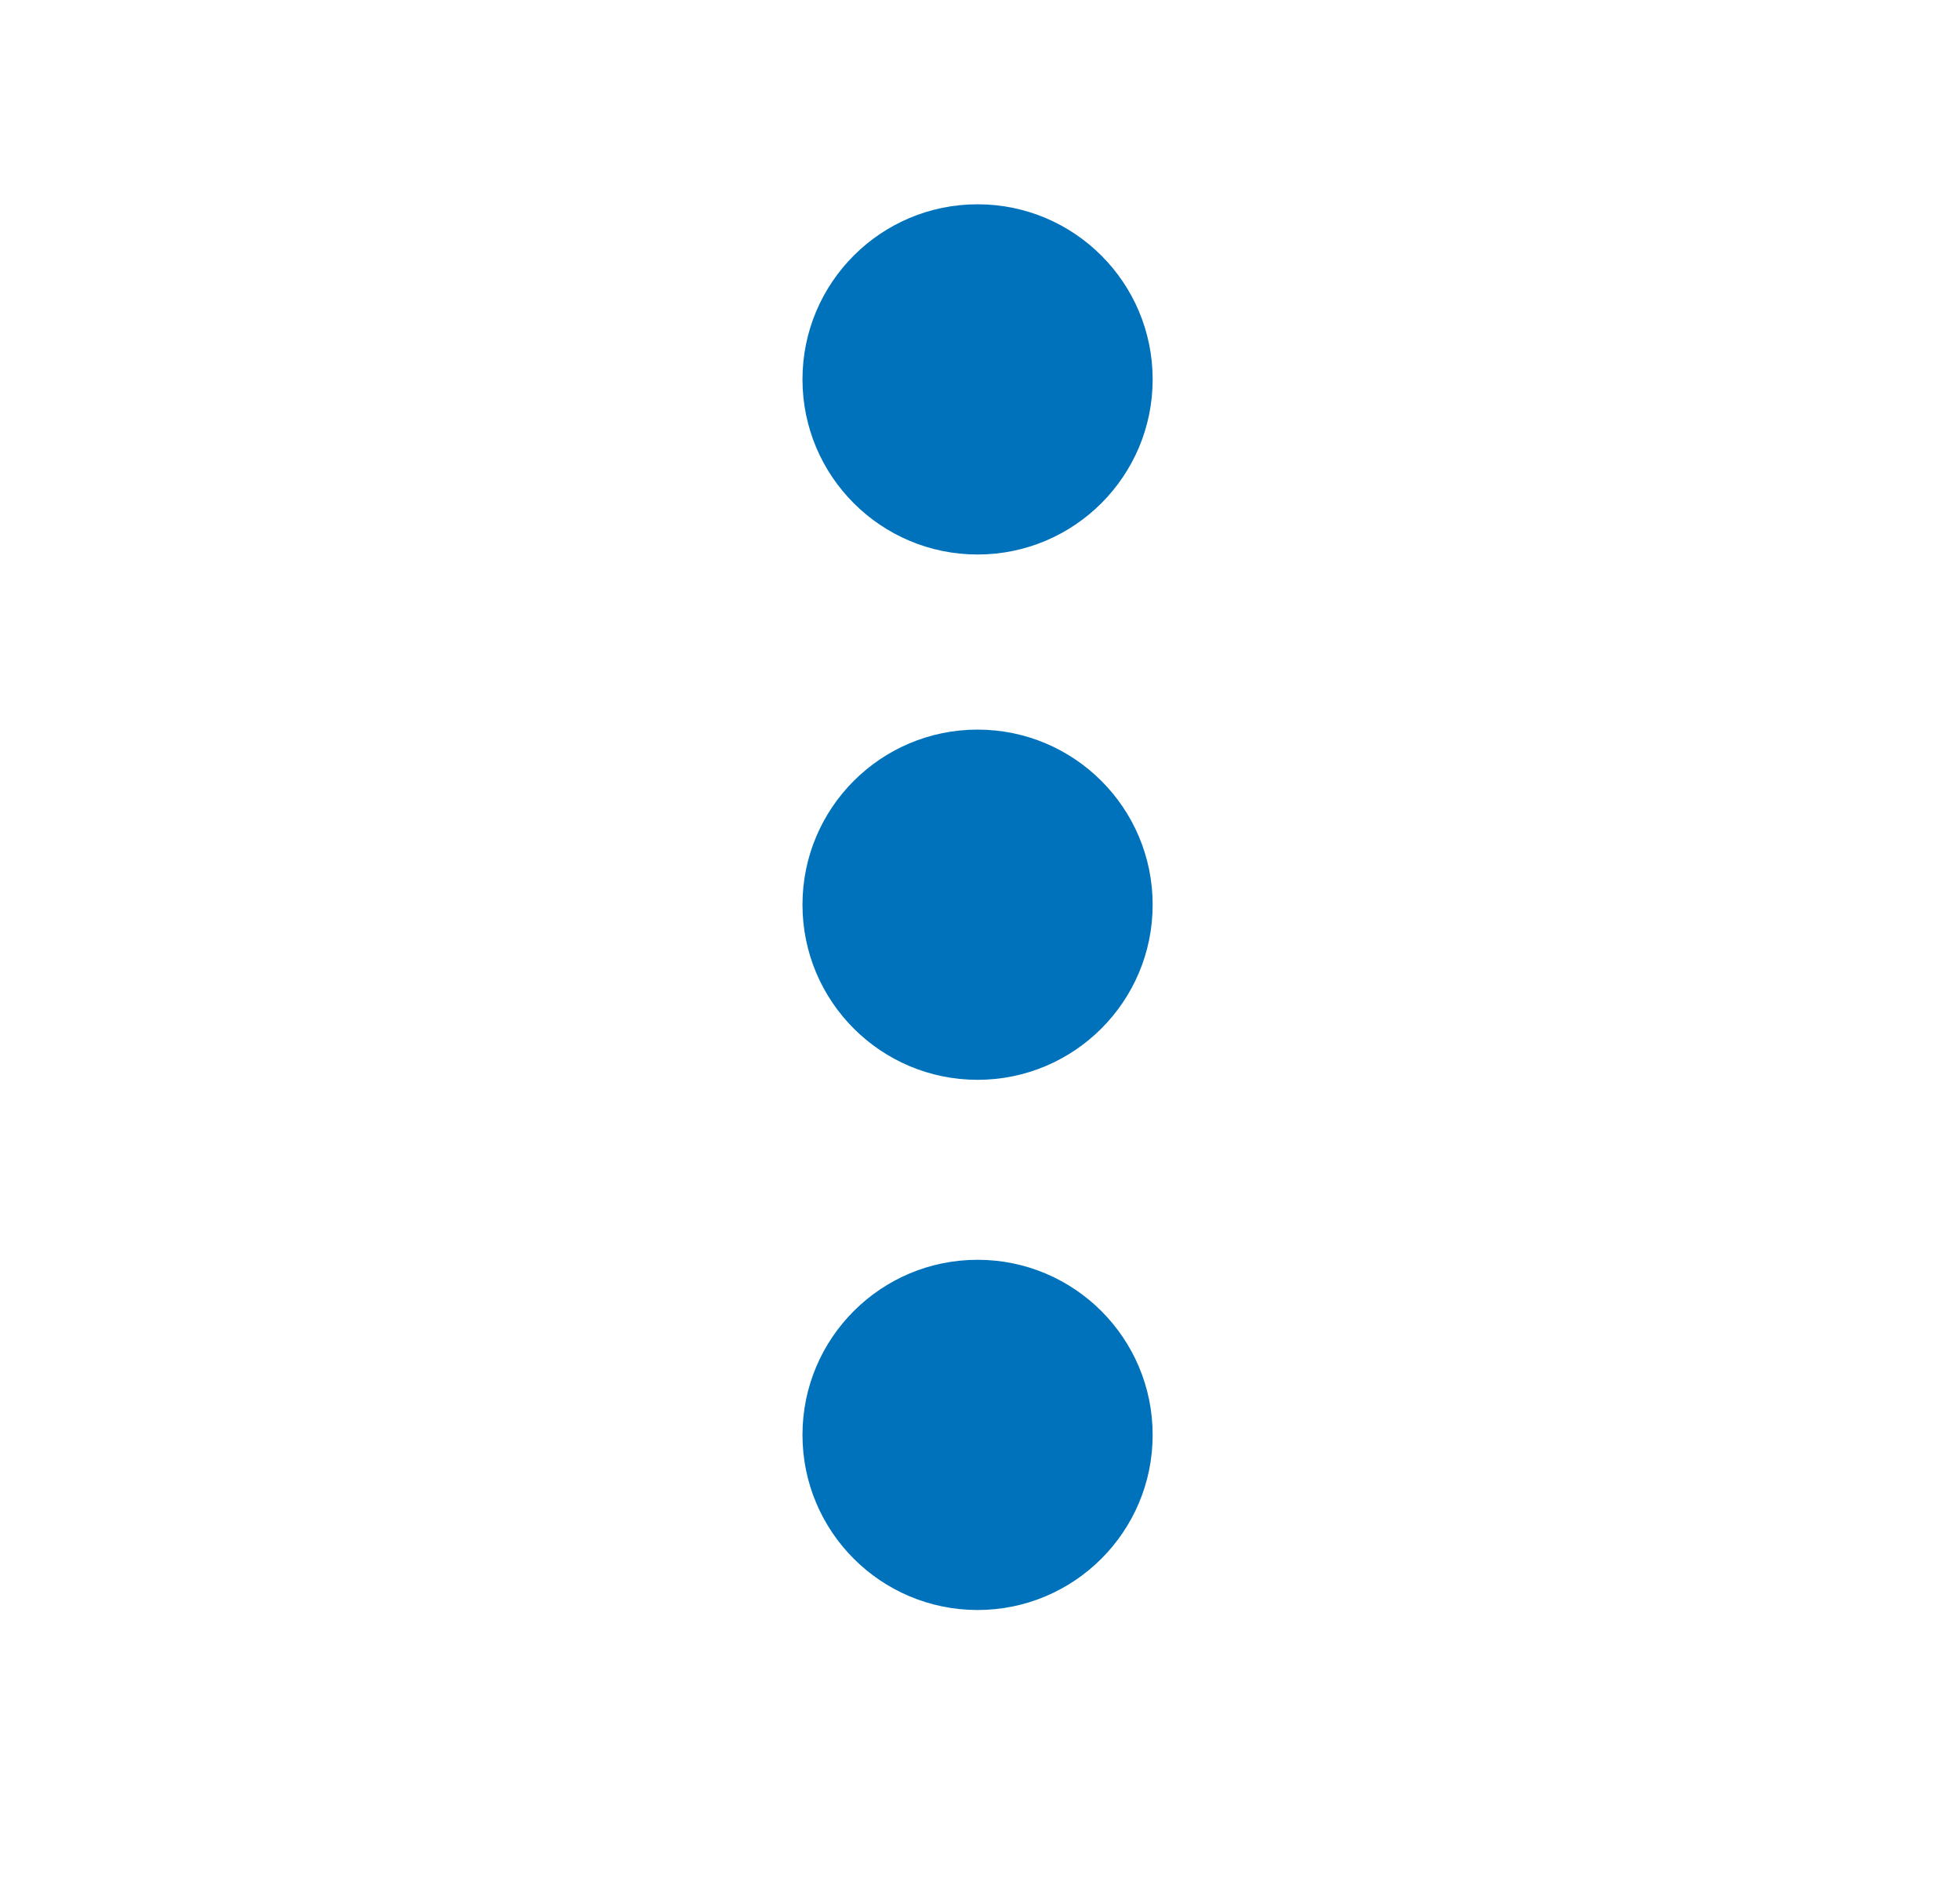 <?xml version="1.0" encoding="utf-8"?>
<!-- Generator: Adobe Illustrator 21.0.0, SVG Export Plug-In . SVG Version: 6.00 Build 0)  -->
<svg version="1.1" id="Laag_1" xmlns="http://www.w3.org/2000/svg" xmlns:xlink="http://www.w3.org/1999/xlink" x="0px" y="0px"
	 viewBox="0 0 40.3 38.9" style="enable-background:new 0 0 40.3 38.9;" xml:space="preserve">
<style type="text/css">
	.st0{fill:#0072BB;}
</style>
<circle class="st0" cx="20.1" cy="7.8" r="3.6"/>
<circle class="st0" cx="20.1" cy="18.6" r="3.6"/>
<circle class="st0" cx="20.1" cy="29.5" r="3.6"/>
</svg>
